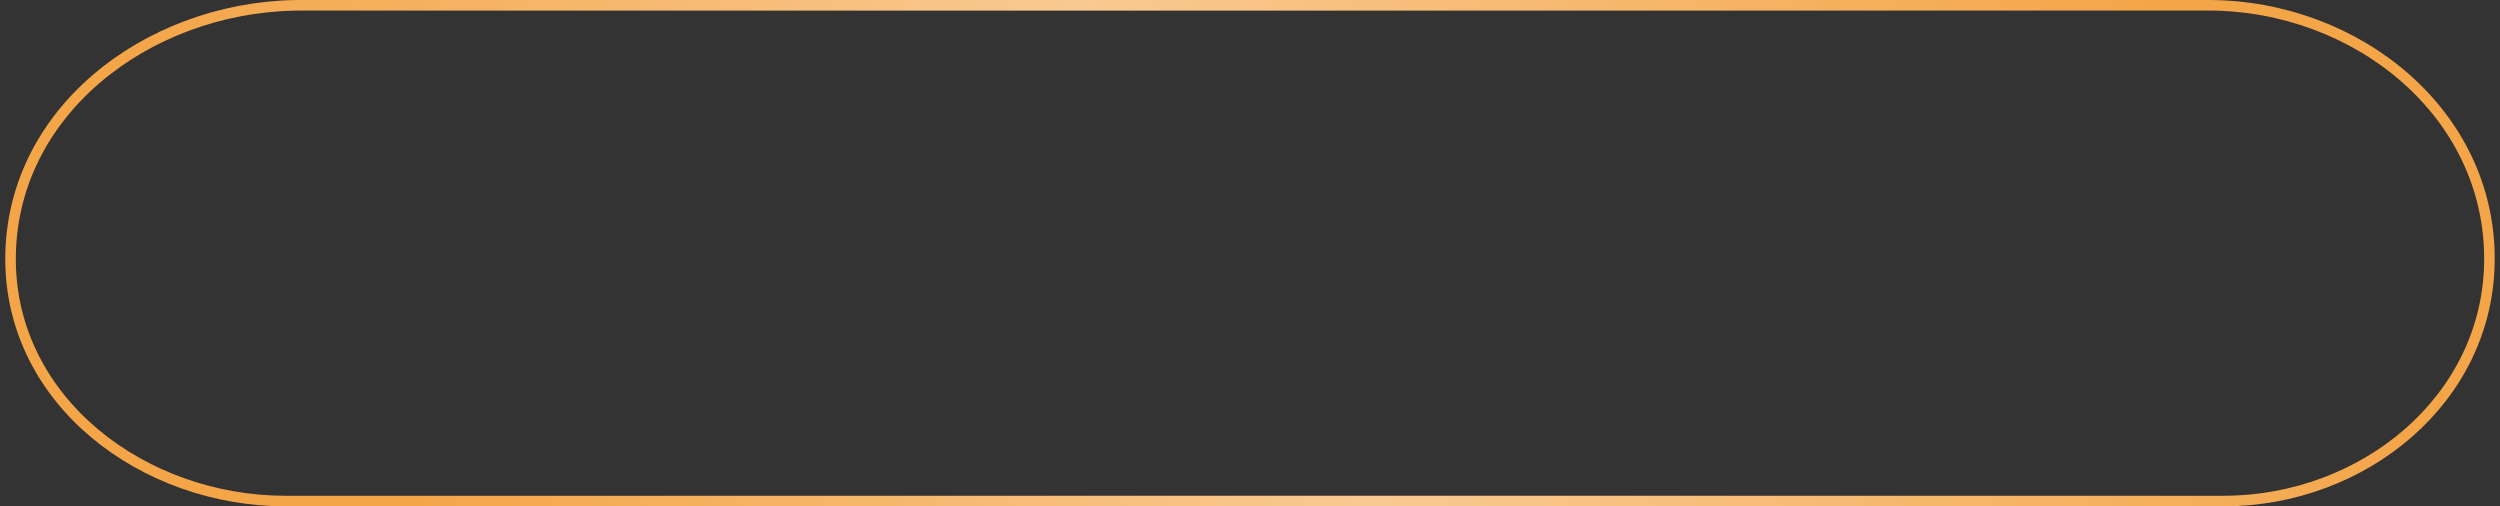 <?xml version="1.0" encoding="UTF-8"?> <svg xmlns="http://www.w3.org/2000/svg" width="237" height="48" viewBox="0 0 237 48" fill="none"><rect x="0" y="0" width="237" height="48" fill="#333333" stroke="none"/><path d="M28.542 0.5H209.327C223.438 0.5 236.119 10.746 235.998 24.723C235.884 37.868 224.044 47.5 210.78 47.5H27.093C13.576 47.5 1.105 38.078 1.001 24.724C0.893 10.763 13.774 0.815 27.87 0.508L28.542 0.5Z" stroke="#F4A548"></path><path d="M28.542 0.5H209.327C223.438 0.5 236.119 10.746 235.998 24.723C235.884 37.868 224.044 47.5 210.78 47.5H27.093C13.576 47.5 1.105 38.078 1.001 24.724C0.893 10.763 13.774 0.815 27.87 0.508L28.542 0.5Z" stroke="url(#paint0_linear_2001_615)" stroke-opacity="0.4"></path><defs><linearGradient id="paint0_linear_2001_615" x1="214.961" y1="15.31" x2="70.47" y2="100.859" gradientUnits="userSpaceOnUse"><stop offset="0.007" stop-color="white" stop-opacity="0"></stop><stop offset="0.533" stop-color="white"></stop><stop offset="1" stop-color="white" stop-opacity="0"></stop></linearGradient></defs></svg> 